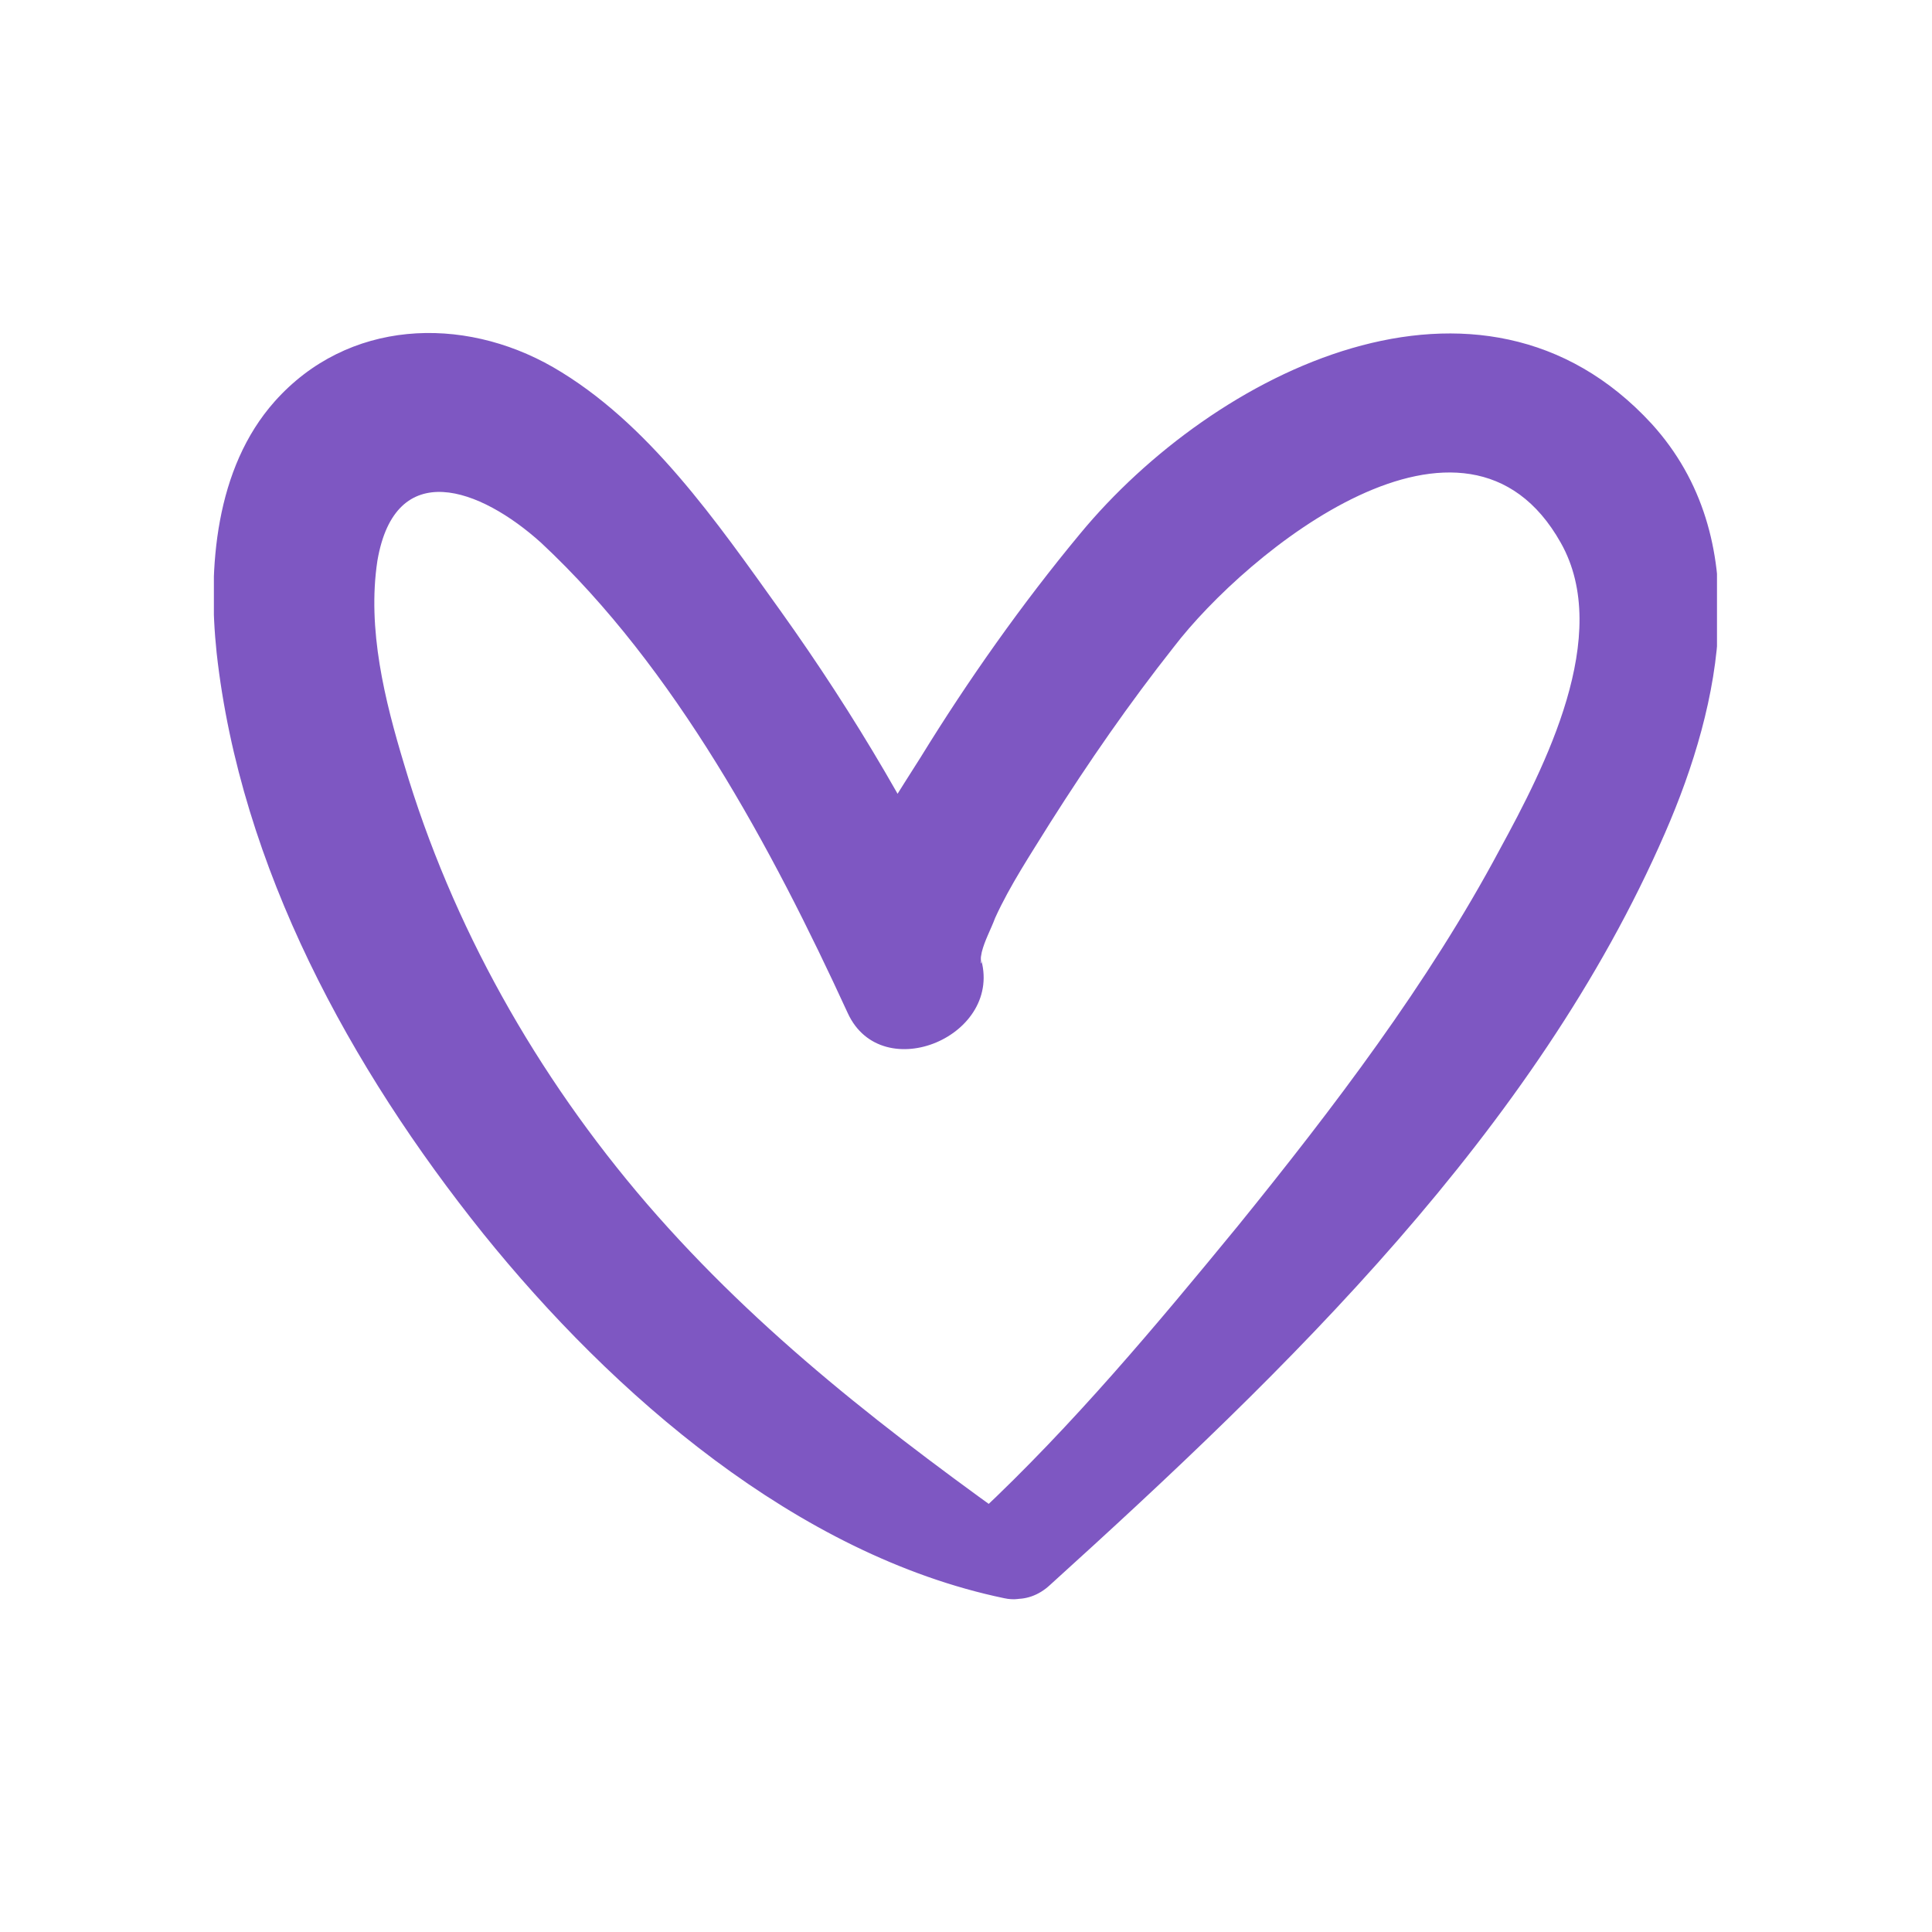 <svg xmlns="http://www.w3.org/2000/svg" xmlns:xlink="http://www.w3.org/1999/xlink" width="500" zoomAndPan="magnify" viewBox="0 0 375 375" height="500" preserveAspectRatio="xMidYMid meet"><defs><clipPath id="c29fc66264"><path d="M 41.516 64.555 L 333.266 64.555 L 333.266 310.555 L 41.516 310.555 Z M 41.516 64.555 " clip-rule="nonzero"></path></clipPath></defs><g clip-path="url(#c29fc66264)"><path fill="#7e57c2" d="M 200.094 297.785 C 172.934 278.426 147.508 259.066 125.551 233.641 C 104.168 208.793 87.699 179.613 78.457 148.41 C 74.699 135.984 71.23 122.117 73.254 108.828 C 76.723 88.602 93.191 94.672 105.035 105.359 C 131.039 129.629 149.82 164.59 164.555 196.66 C 171.199 211.105 195.18 200.992 190.27 185.68 C 190.848 187.703 189.98 187.414 190.559 184.812 C 191.137 182.504 192.293 180.48 193.156 178.168 C 196.047 171.812 200.094 165.746 203.848 159.68 C 211.359 147.832 219.16 136.562 227.828 125.586 C 241.984 107.094 284.457 72.422 302.949 105.359 C 313.062 123.273 299.77 148.988 291.102 164.879 C 277.234 190.883 258.742 215.152 240.254 237.977 C 224.363 257.336 208.184 276.691 189.98 293.738 C 180.734 302.406 194.602 316.273 203.848 307.605 C 249.785 266 298.039 219.484 323.172 161.699 C 334.152 136.562 340.797 104.492 320.574 82.246 C 287.348 46.133 235.629 72.133 209.625 103.625 C 198.359 117.207 187.957 131.941 178.711 146.965 C 170.91 159.391 157.91 177.879 163.109 193.48 C 171.777 189.727 180.445 186.258 188.824 182.504 C 178.422 159.965 166 138.875 151.555 118.652 C 139.129 101.316 125.84 81.957 107.348 71.266 C 89.723 61.156 67.477 62.023 53.32 77.914 C 41.762 90.914 40.316 110.273 42.051 126.742 C 46.672 168.344 68.055 207.352 93.77 239.422 C 118.906 270.625 154.73 301.828 194.891 310.207 C 202.691 311.941 206.449 302.406 200.094 297.785 Z M 200.094 297.785 " fill-opacity="1" fill-rule="nonzero"></path></g></svg>